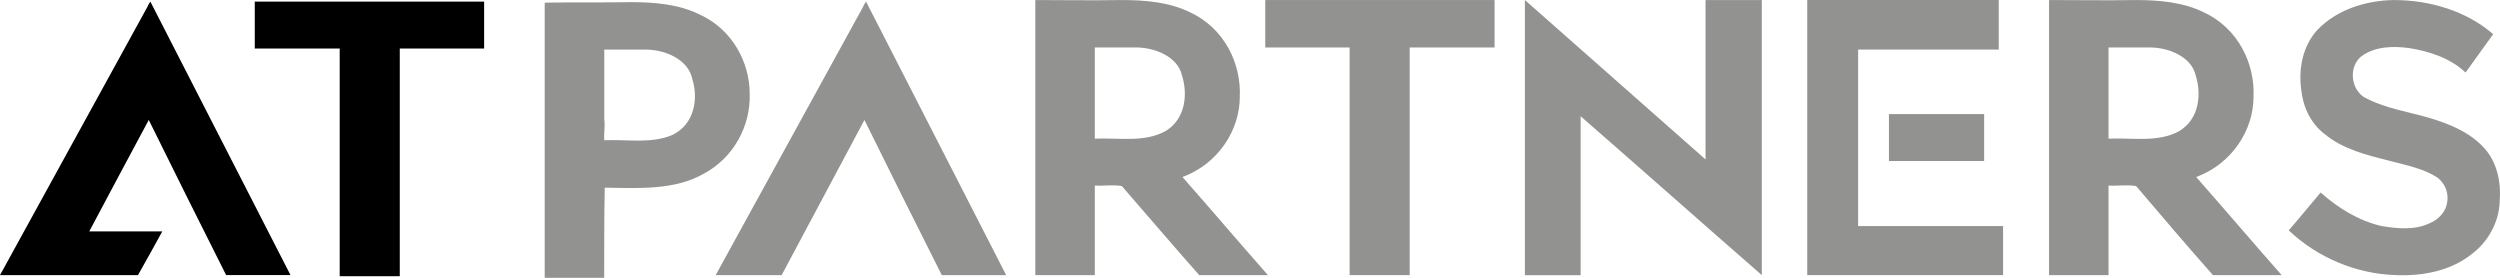 <svg width="288" height="32" viewBox="0 0 288 32" fill="none" xmlns="http://www.w3.org/2000/svg">
<path d="M17.322 0.186C17.199 0.371 17.073 0.553 17.011 0.738C11.339 11.055 5.668 21.376 0 31.694H6.171H7.542H15.894C16.827 30.036 17.764 28.378 18.697 26.656H10.283C12.526 22.417 14.834 18.118 17.138 13.818C20.068 19.775 23.059 25.733 26.05 31.69H33.465C28.105 21.191 22.683 10.688 17.322 0.186Z" fill="black"/>
<path d="M29.349 0.186V0.31V0.432V5.59H39.133V31.819H46.053V5.59H55.772V0.186H29.349Z" fill="black"/>
<path d="M175.667 0.004V0.681V22.364V23.961V31.701H182.087V23.961V22.364V13.391C189.068 19.473 195.984 25.611 202.961 31.694V7.066V0.004H196.479V9.708V18.367C189.563 12.285 182.648 6.143 175.667 0.004Z" fill="#929291"/>
<path d="M72.721 0.246C69.357 0.306 66.055 0.246 62.749 0.306V32H69.603C69.603 28.559 69.603 25.059 69.665 21.618C73.466 21.679 77.64 21.925 80.942 20.082C84.617 18.178 86.487 14.37 86.365 10.809C86.365 7.187 84.372 3.376 80.57 1.658C78.205 0.492 75.401 0.246 72.721 0.246ZM74.157 5.715C76.649 5.654 79.33 6.881 79.767 9.155C80.455 11.365 80.017 14.314 77.463 15.544C75.033 16.588 72.23 16.036 69.611 16.157C69.549 15.358 69.734 14.56 69.611 13.761V5.715H74.157Z" fill="#929291"/>
<path d="M99.455 0.738C93.783 11.055 88.112 21.376 82.444 31.694H90.047C93.227 25.736 96.402 19.779 99.582 13.822C102.512 19.779 105.503 25.736 108.494 31.694H115.909C110.549 21.191 105.13 10.688 99.77 0.186C99.643 0.371 99.516 0.556 99.455 0.738Z" fill="#929291"/>
<path d="M129.242 0.004C125.878 0.064 122.575 0.004 119.269 0.004V31.697H126.123V21.376C127.183 21.437 128.243 21.255 129.238 21.437C132.229 24.877 135.159 28.318 138.15 31.694H146.064C142.762 27.947 139.521 24.139 136.219 20.392C140.393 18.856 142.823 14.927 142.823 11.18C143.012 7.373 141.08 3.259 137.09 1.416C134.725 0.246 131.922 0.004 129.242 0.004ZM130.674 5.469C132.978 5.409 135.658 6.514 136.157 8.663C136.845 10.813 136.595 13.637 134.349 15.052C131.918 16.464 128.865 15.851 126.123 15.972V5.469H130.674Z" fill="#929291"/>
<path d="M145.757 0.31V5.469H155.476V31.694H162.396V5.469H172.176V0.004H145.757V0.186V0.31Z" fill="#929291"/>
<path d="M246.022 0.004C242.658 0.064 239.356 0.004 236.05 0.004V31.697H242.904V21.376C243.964 21.437 245.024 21.255 246.084 21.437C249.014 24.877 251.94 28.318 254.931 31.694H262.845C259.543 27.947 256.302 24.139 252.999 20.392C257.173 18.856 259.604 14.927 259.604 11.18C259.792 7.373 257.861 3.259 253.871 1.416C251.506 0.246 248.702 0.004 246.022 0.004ZM247.454 5.469C249.758 5.409 252.439 6.514 252.938 8.663C253.625 10.813 253.376 13.637 251.129 15.052C248.699 16.464 245.646 15.851 242.904 15.972V5.469H247.454Z" fill="#929291"/>
<path d="M208.195 0.004V0.125V0.185V31.694H230.755V26.043H214.055V5.711H230.256V0H208.195V0.004ZM217.607 13.144V18.549H228.574V13.144H217.607Z" fill="#929291"/>
<path d="M275.747 0.004C272.507 0.064 269.204 1.109 266.962 3.444C265.28 5.287 264.781 7.865 265.092 10.261C265.28 12.225 266.151 14.193 267.772 15.419C269.892 17.202 272.695 17.875 275.375 18.553C277.245 19.045 279.177 19.412 280.797 20.457C281.669 21.134 282.106 22.239 281.918 23.28C281.795 24.325 280.985 25.244 279.987 25.676C278.243 26.535 276.247 26.353 274.377 26.043C271.696 25.43 269.331 23.954 267.334 22.175C266.086 23.647 264.903 25.123 263.659 26.535C266.962 29.669 271.451 31.573 276.059 31.694C279.111 31.815 282.352 31.202 284.783 29.237C286.653 27.826 287.897 25.551 287.962 23.22C288.151 20.949 287.651 18.553 286.031 16.895C284.41 15.177 282.106 14.254 279.86 13.58C277.307 12.842 274.688 12.475 272.318 11.184C270.759 10.139 270.575 7.623 272.069 6.453C273.628 5.348 275.682 5.287 277.491 5.533C279.86 5.901 282.291 6.699 284.034 8.357C285.094 6.885 286.154 5.409 287.214 3.936C284.096 1.23 279.86 0.004 275.747 0.004Z" fill="#929291"/>
</svg>
